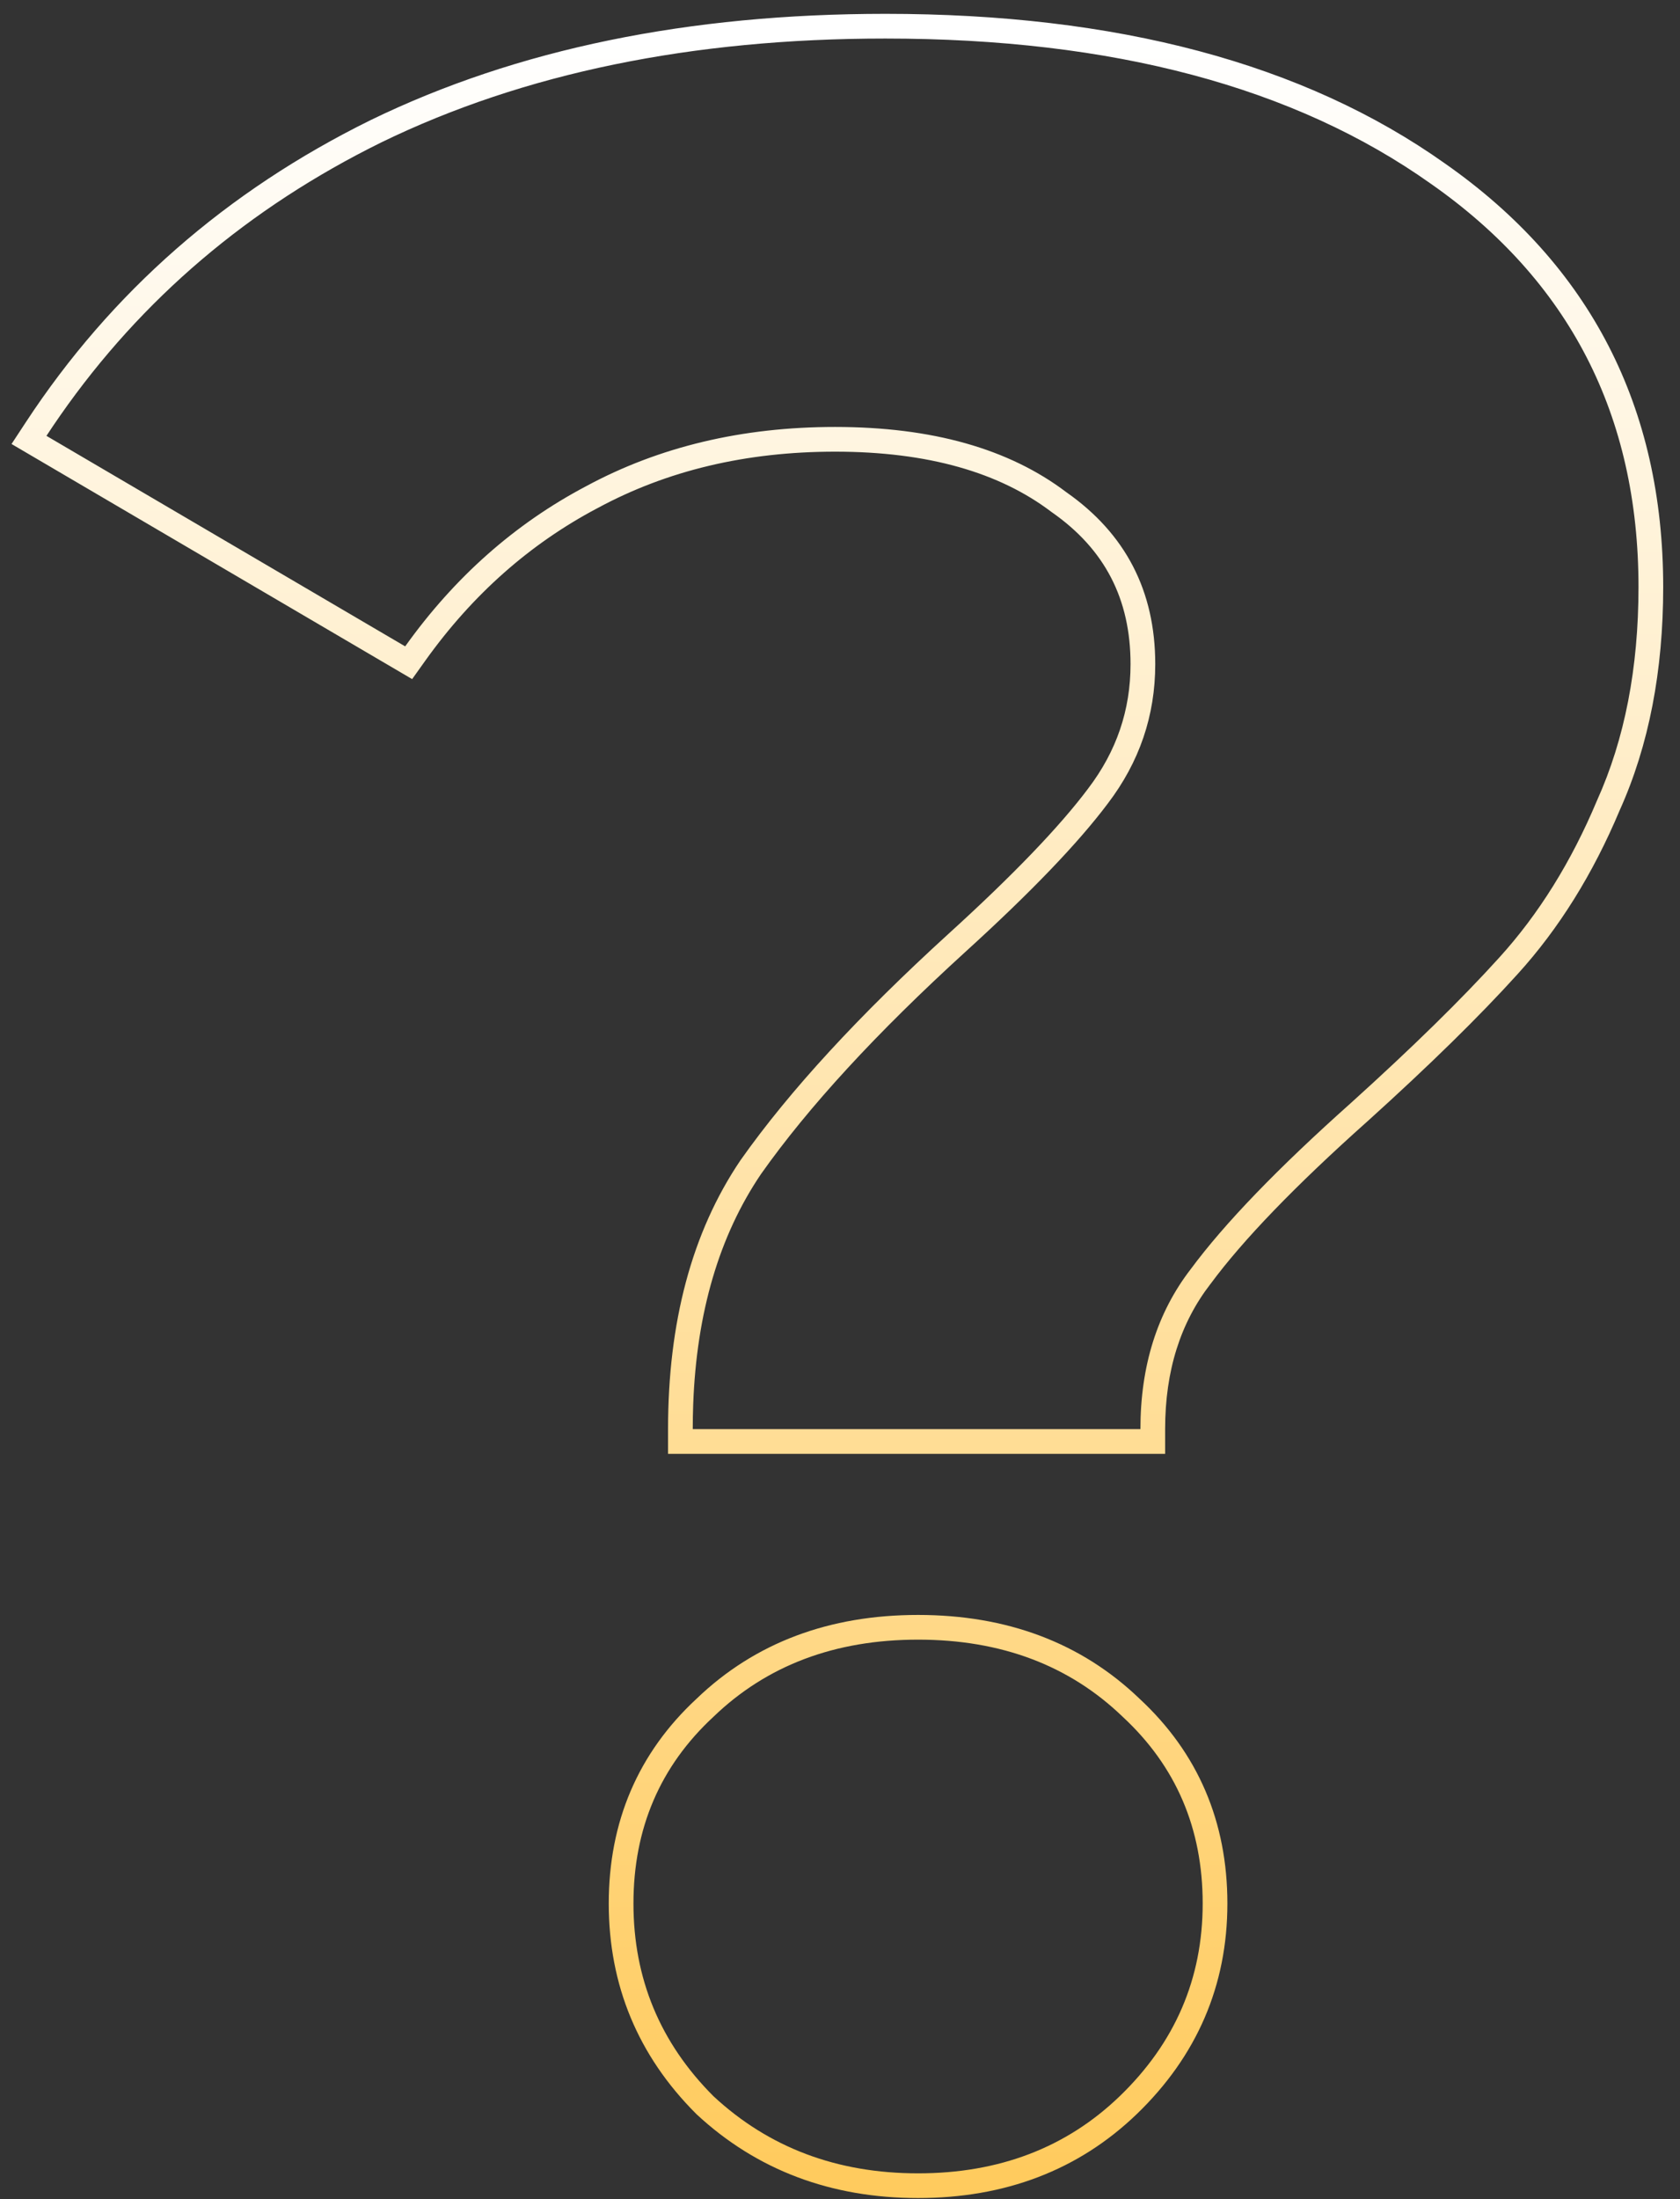 <?xml version="1.0" encoding="UTF-8"?> <svg xmlns="http://www.w3.org/2000/svg" width="68" height="89" viewBox="0 0 68 89" fill="none"><rect x="0" y="0" width="68" height="89" fill="#333333" stroke="none"/> <path fill-rule="evenodd" clip-rule="evenodd" d="M27.04 58.84V57.84C27.04 53.534 27.993 49.884 29.971 46.96L29.977 46.952L29.983 46.943C31.959 44.144 34.775 41.089 38.406 37.781L38.407 37.78C41.031 35.395 42.896 33.445 44.04 31.92L44.044 31.914C45.194 30.405 45.76 28.738 45.76 26.88C45.76 24.242 44.716 22.23 42.586 20.739L42.571 20.728L42.555 20.717C40.461 19.128 37.576 18.28 33.8 18.28C30.186 18.28 26.993 19.048 24.195 20.56L24.186 20.564C21.452 22.008 19.128 24.061 17.213 26.741L16.682 27.485L0.467 17.97L1.044 17.091C4.505 11.817 9.163 7.739 14.998 4.863L15.002 4.861C20.926 1.981 27.882 0.56 35.84 0.56C45.173 0.56 52.756 2.548 58.496 6.623C64.367 10.734 67.32 16.482 67.32 23.76C67.32 27.148 66.742 30.169 65.557 32.799C64.479 35.365 63.103 37.581 61.42 39.432C59.87 41.145 57.844 43.13 55.35 45.382L55.345 45.386C52.405 48.009 50.304 50.196 49.004 51.955L48.998 51.963L48.991 51.971C47.786 53.531 47.16 55.466 47.16 57.84V58.84H27.04ZM60.68 38.76C62.28 37 63.6 34.88 64.64 32.4C65.76 29.92 66.32 27.04 66.32 23.76C66.32 16.8 63.52 11.36 57.92 7.44C52.4 3.52 45.04 1.56 35.84 1.56C28 1.56 21.2 2.96 15.44 5.76C10.07 8.407 5.738 12.09 2.442 16.81C2.251 17.083 2.064 17.36 1.88 17.64L16.4 26.16C18.4 23.36 20.84 21.2 23.72 19.68C26.68 18.08 30.04 17.28 33.8 17.28C37.72 17.28 40.84 18.16 43.16 19.92C45.56 21.6 46.76 23.92 46.76 26.88C46.76 28.96 46.12 30.84 44.84 32.52C43.64 34.12 41.72 36.12 39.08 38.52C35.48 41.8 32.72 44.8 30.8 47.52C29.109 50.019 28.195 53.126 28.058 56.84C28.046 57.169 28.04 57.502 28.04 57.84H46.16C46.16 55.28 46.84 53.12 48.2 51.36C49.56 49.52 51.72 47.28 54.68 44.64C57.16 42.4 59.16 40.44 60.68 38.76ZM28.186 85.56L28.173 85.547C25.826 83.201 24.64 80.347 24.64 77.04C24.64 73.735 25.826 70.948 28.193 68.753C30.561 66.476 33.578 65.36 37.16 65.36C40.741 65.36 43.758 66.476 46.126 68.753C48.493 70.948 49.68 73.735 49.68 77.04C49.68 80.359 48.444 83.216 46.014 85.56C43.649 87.837 40.672 88.96 37.16 88.96C33.648 88.96 30.639 87.838 28.199 85.573L28.186 85.56ZM45.44 69.48C43.28 67.4 40.52 66.36 37.16 66.36C33.8 66.36 31.04 67.4 28.88 69.48C26.72 71.48 25.64 74 25.64 77.04C25.64 80.08 26.72 82.68 28.88 84.84C31.12 86.92 33.88 87.96 37.16 87.96C40.44 87.96 43.16 86.92 45.32 84.84C47.56 82.68 48.68 80.08 48.68 77.04C48.68 74 47.6 71.48 45.44 69.48Z" fill="url(#paint0_linear_237_6875)"></path> <defs> <linearGradient id="paint0_linear_237_6875" x1="34.1" y1="1.56" x2="34.1" y2="87.96" gradientUnits="userSpaceOnUse"> <stop stop-color="white"></stop> <stop offset="1" stop-color="#FFCB5E"></stop> </linearGradient> </defs> </svg> 